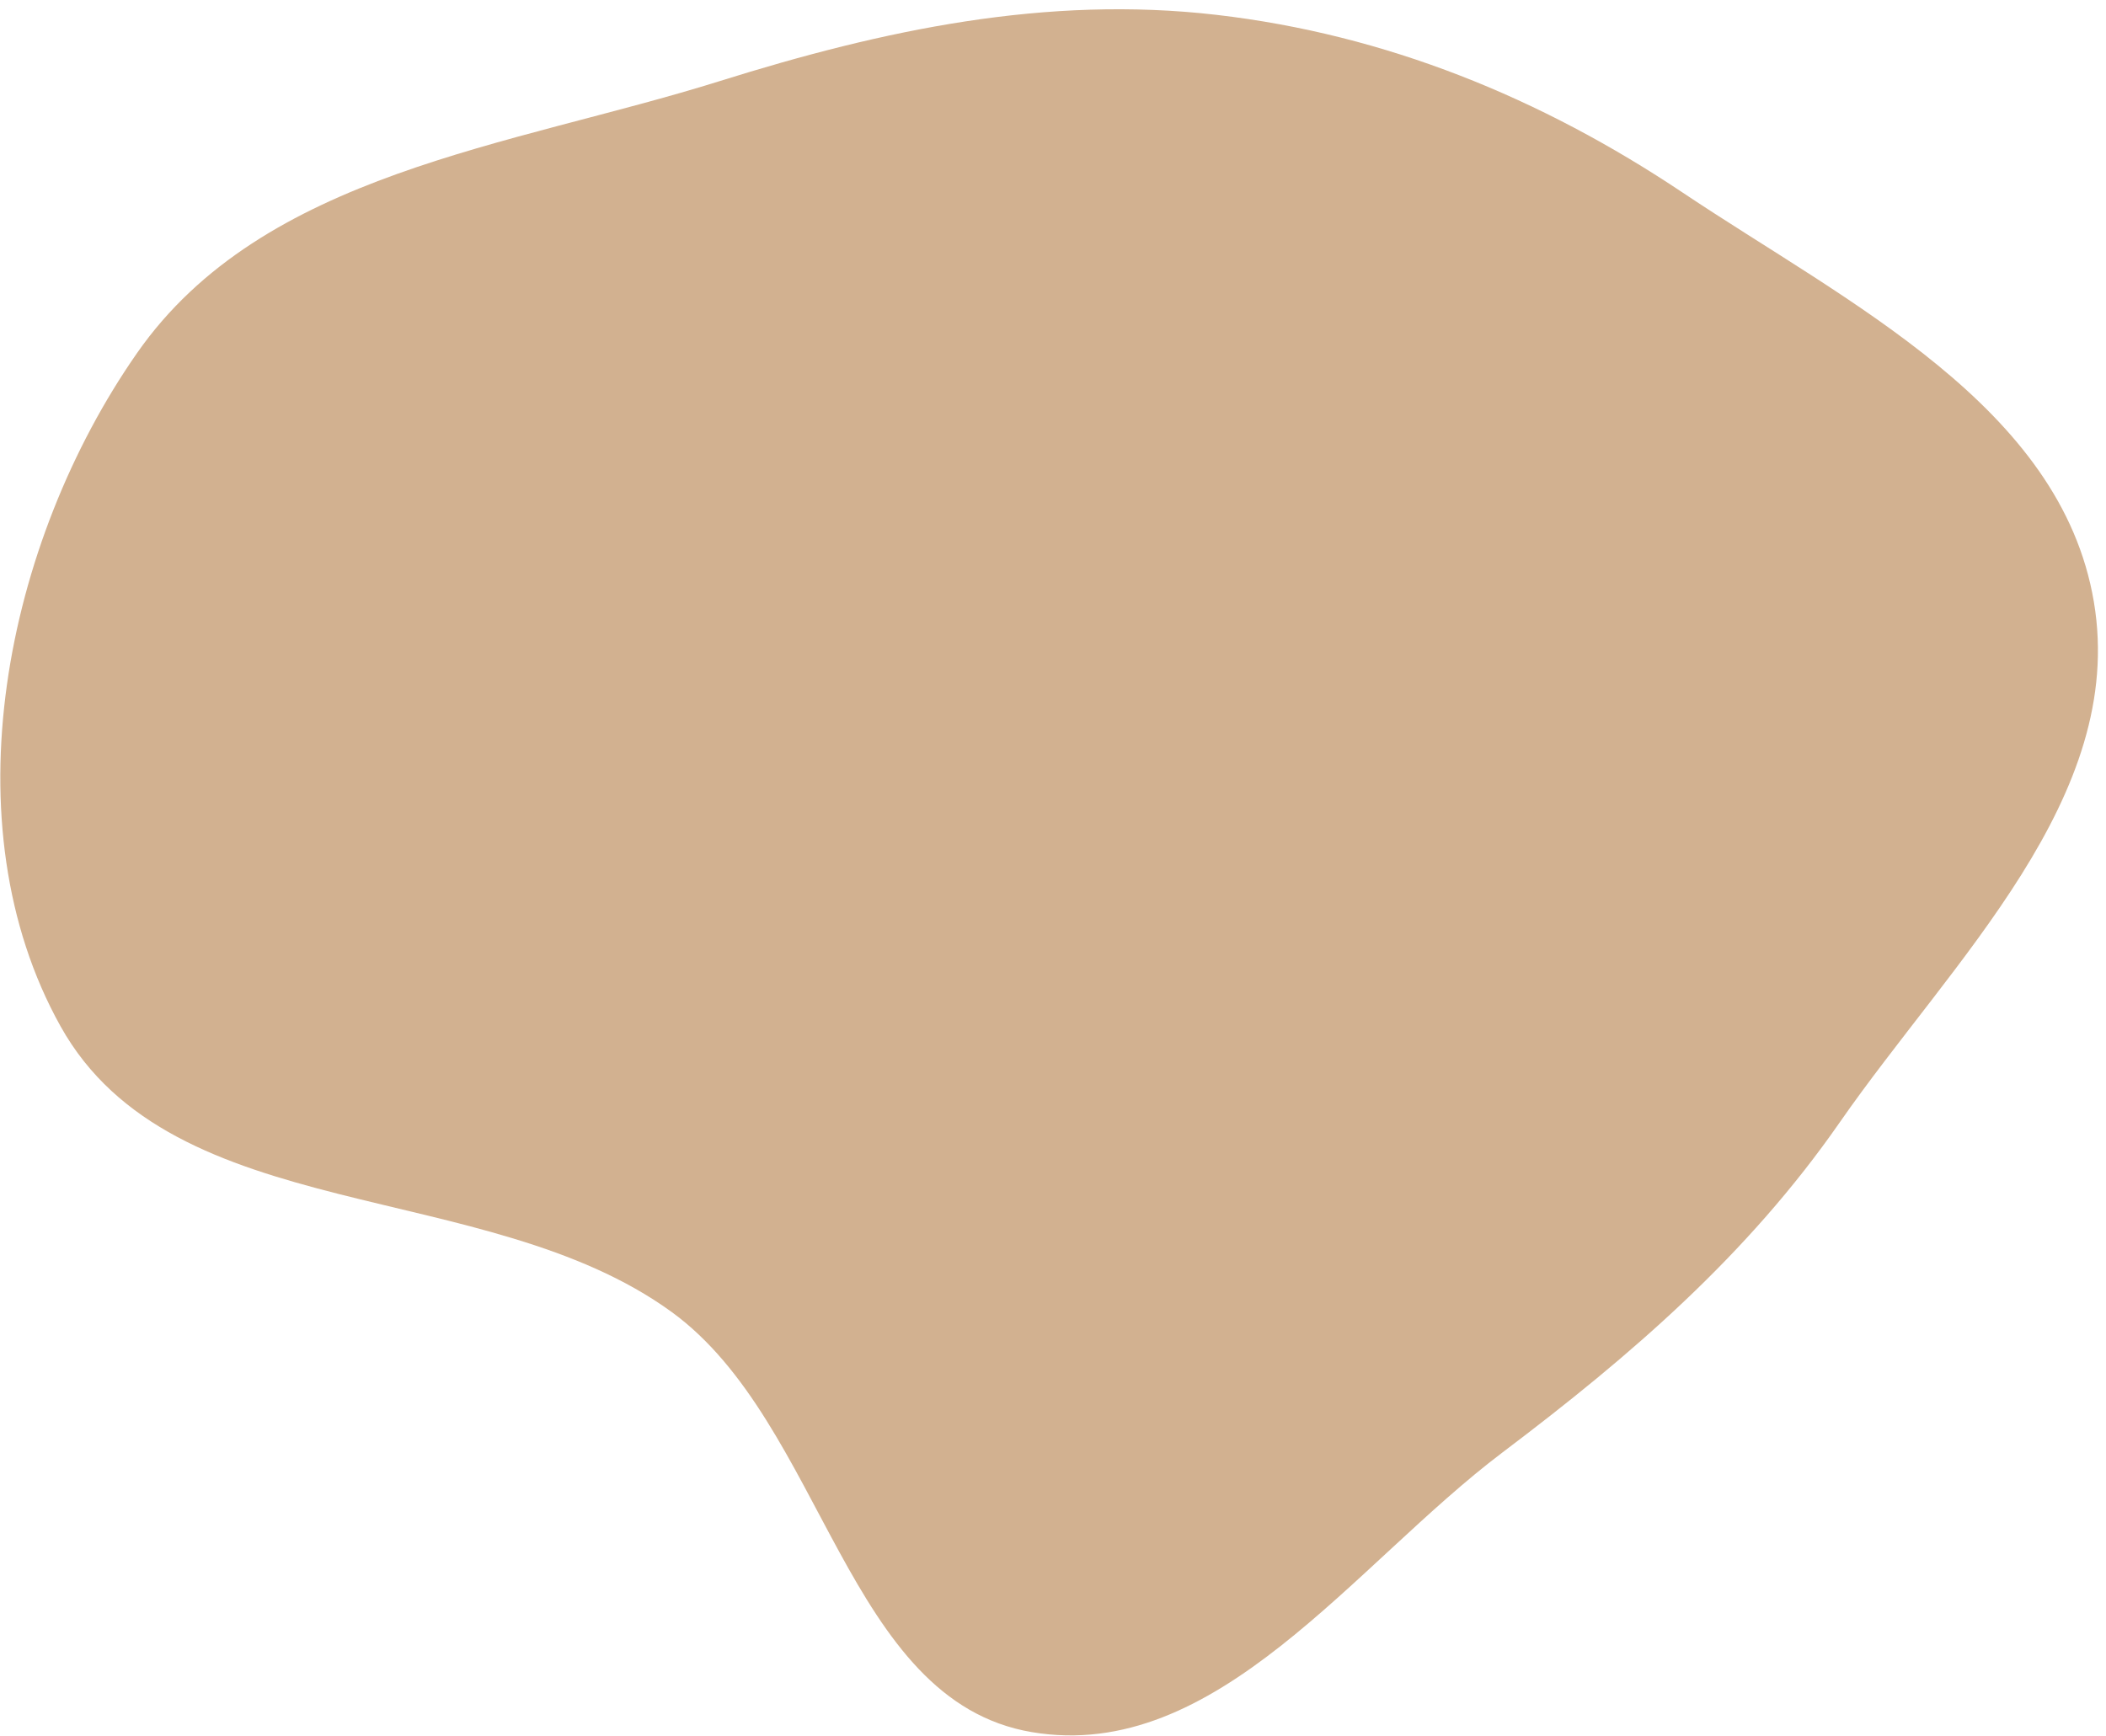 <?xml version="1.0" encoding="UTF-8"?> <svg xmlns="http://www.w3.org/2000/svg" width="222" height="183" viewBox="0 0 222 183" fill="none"> <path fill-rule="evenodd" clip-rule="evenodd" d="M6.377 108.185C-5.506 86.865 0.511 57.196 14.45 37.215C27.727 18.182 53.782 15.469 75.884 8.545C93.107 3.15 110.304 -0.513 128.239 1.567C146.081 3.635 162.439 10.309 177.393 20.315C194.741 31.921 217.242 42.818 220.72 63.442C224.196 84.057 205.828 101.209 193.923 118.338C184.224 132.294 171.956 142.878 158.407 153.103C142.653 164.994 128.226 185.893 108.768 182.608C89.162 179.298 86.906 150.022 70.795 138.311C51.123 124.013 18.234 129.459 6.377 108.185Z" fill="#D2B190"></path> </svg> 